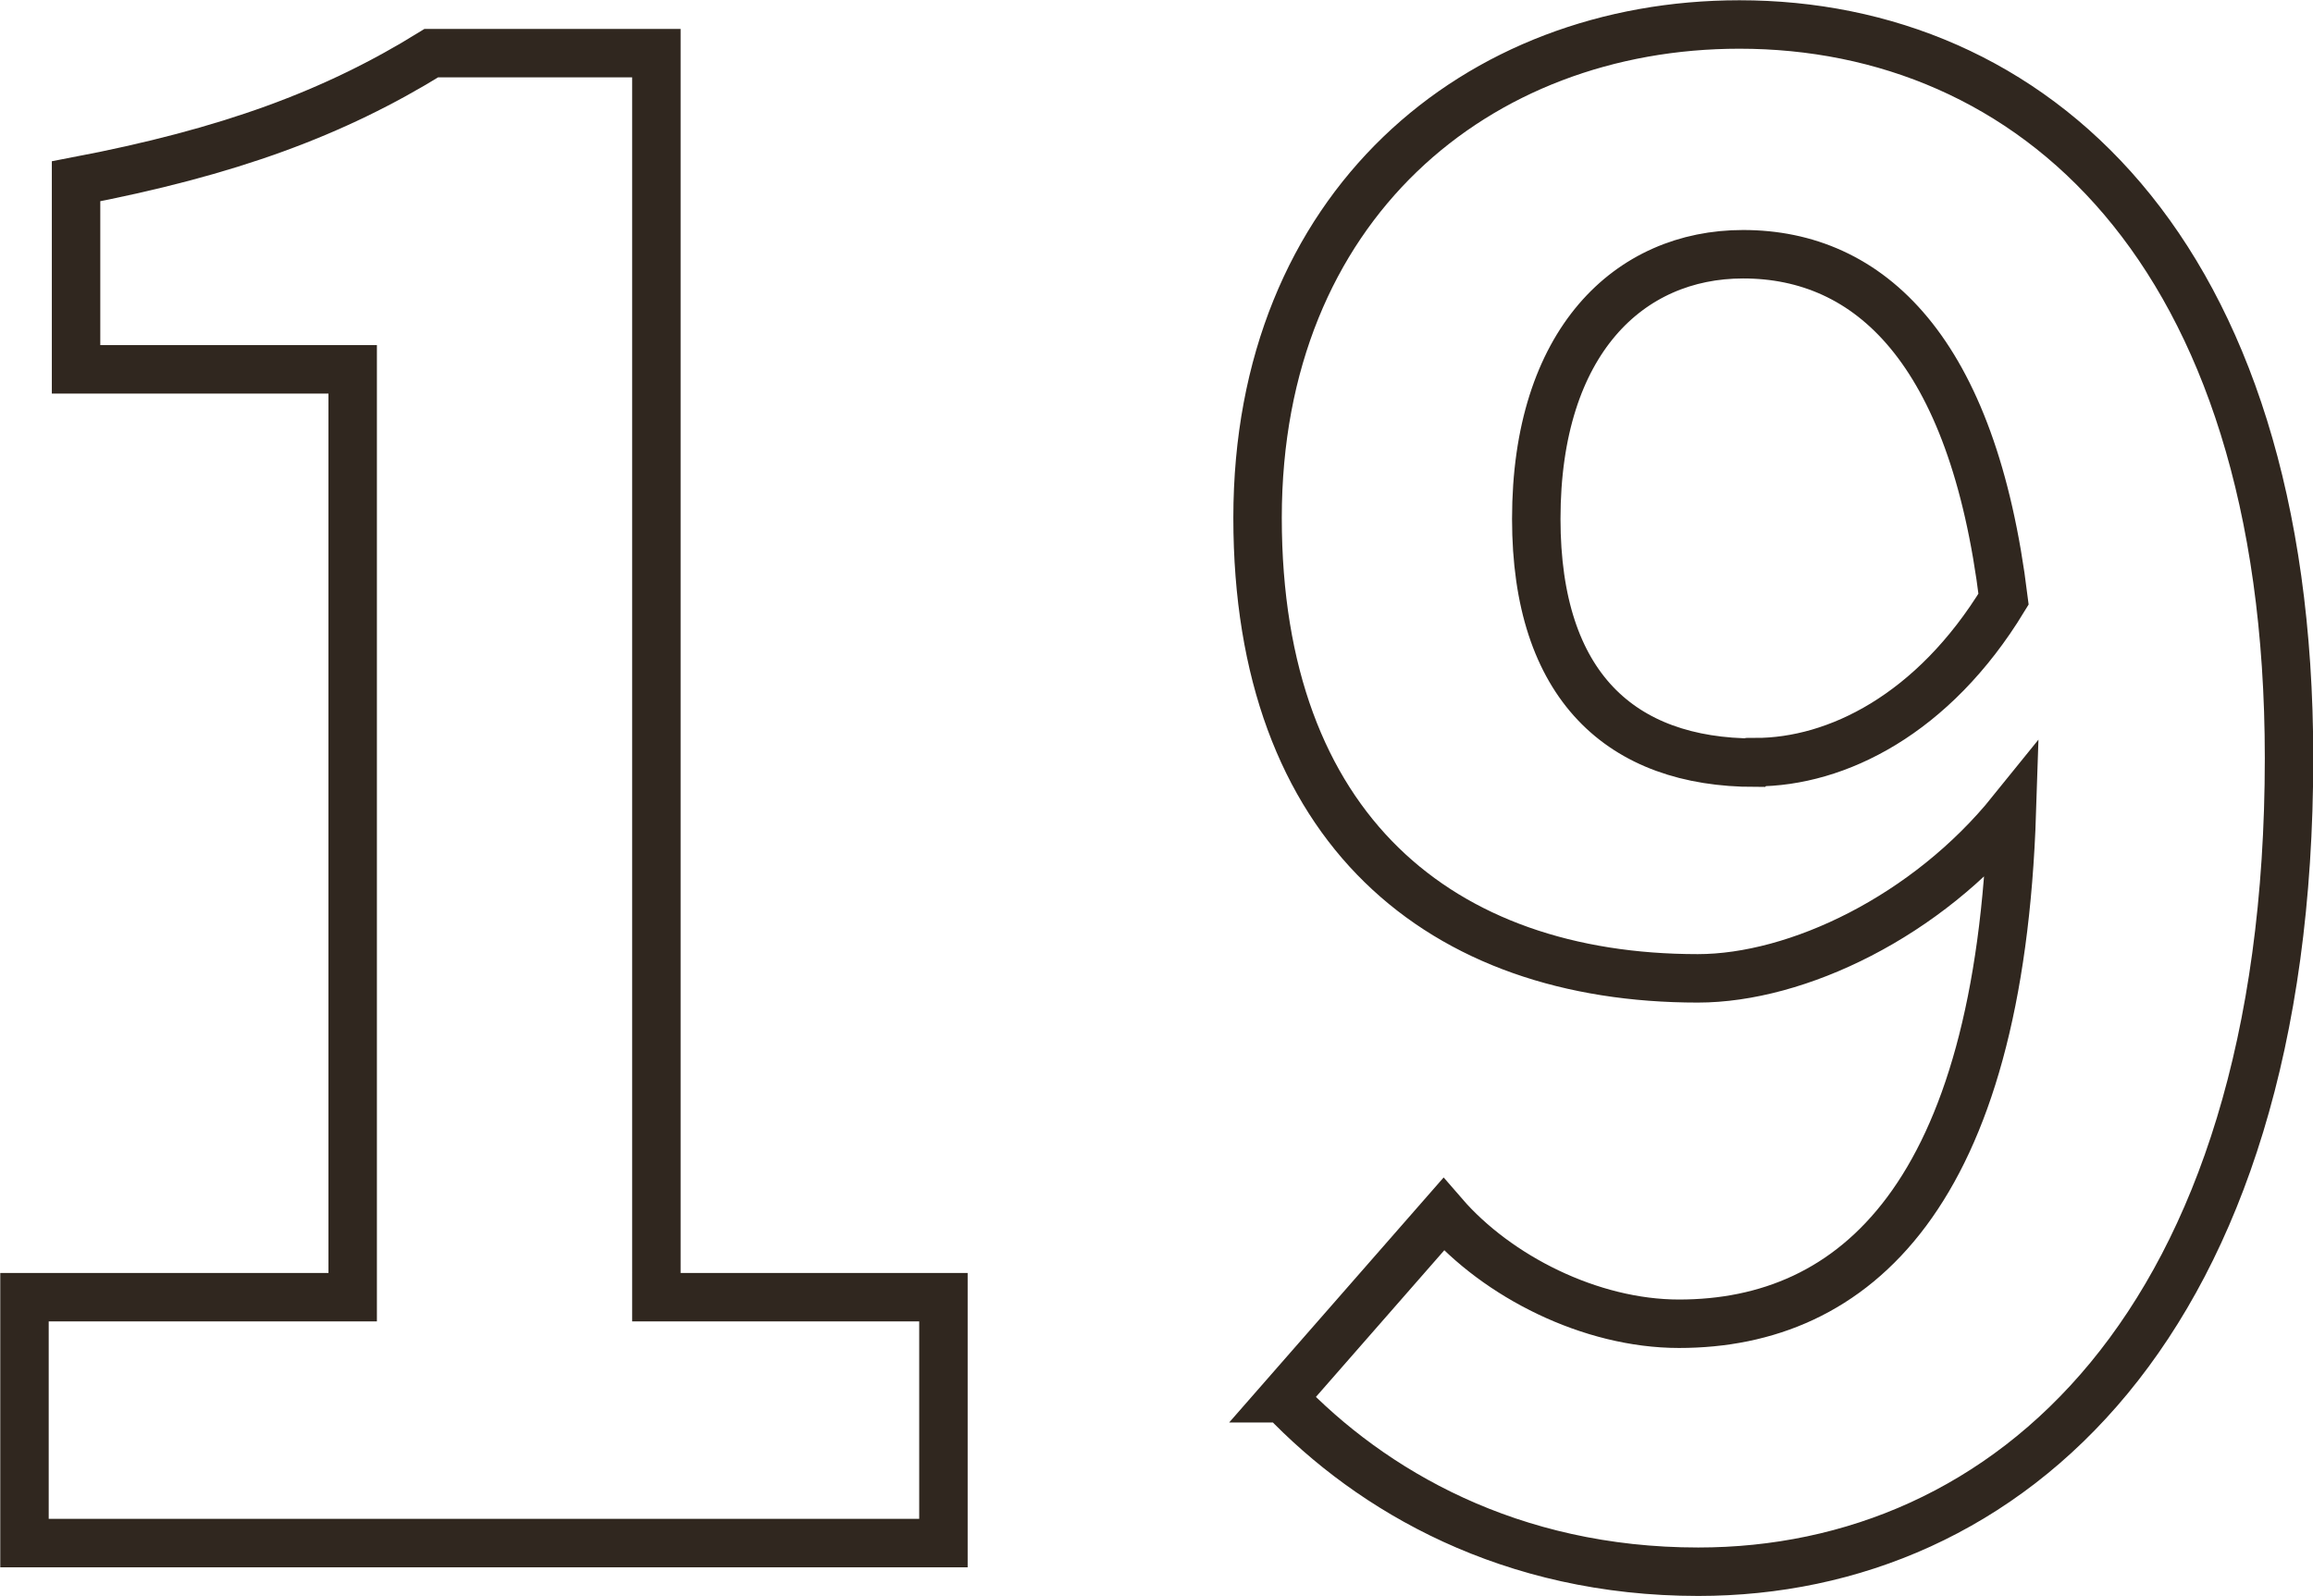 <?xml version="1.0" encoding="UTF-8"?><svg id="_イヤー_2" xmlns="http://www.w3.org/2000/svg" viewBox="0 0 44.4 30.64"><defs><style>.cls-1{fill:none;stroke:#30271f;stroke-width:.93px;}</style></defs><g id="_イヤー_1-2"><g><path class="cls-1" d="M.47,24.9H6.77V7.09H1.46V3.48c2.94-.56,4.96-1.31,6.82-2.46h4.32V24.9h5.51v4.72H.47v-4.72Z"/><path class="cls-1" d="M24.62,26.84l3.09-3.53c1.03,1.19,2.82,2.1,4.52,2.1,3.37,0,6.15-2.46,6.39-9.84-1.63,2.02-4.12,3.21-6.03,3.21-4.92,0-8.45-2.86-8.45-8.84S28.35,.47,33.39,.47c5.55,0,10.55,4.24,10.55,14.08,0,10.91-5.43,15.62-11.34,15.62-3.61,0-6.27-1.55-7.97-3.33Zm9.08-12.21c1.55,0,3.41-.91,4.76-3.13-.59-4.8-2.58-6.62-5-6.62-2.18,0-3.97,1.67-3.97,5.08,0,3.21,1.63,4.68,4.2,4.68Z"/></g></g></svg>